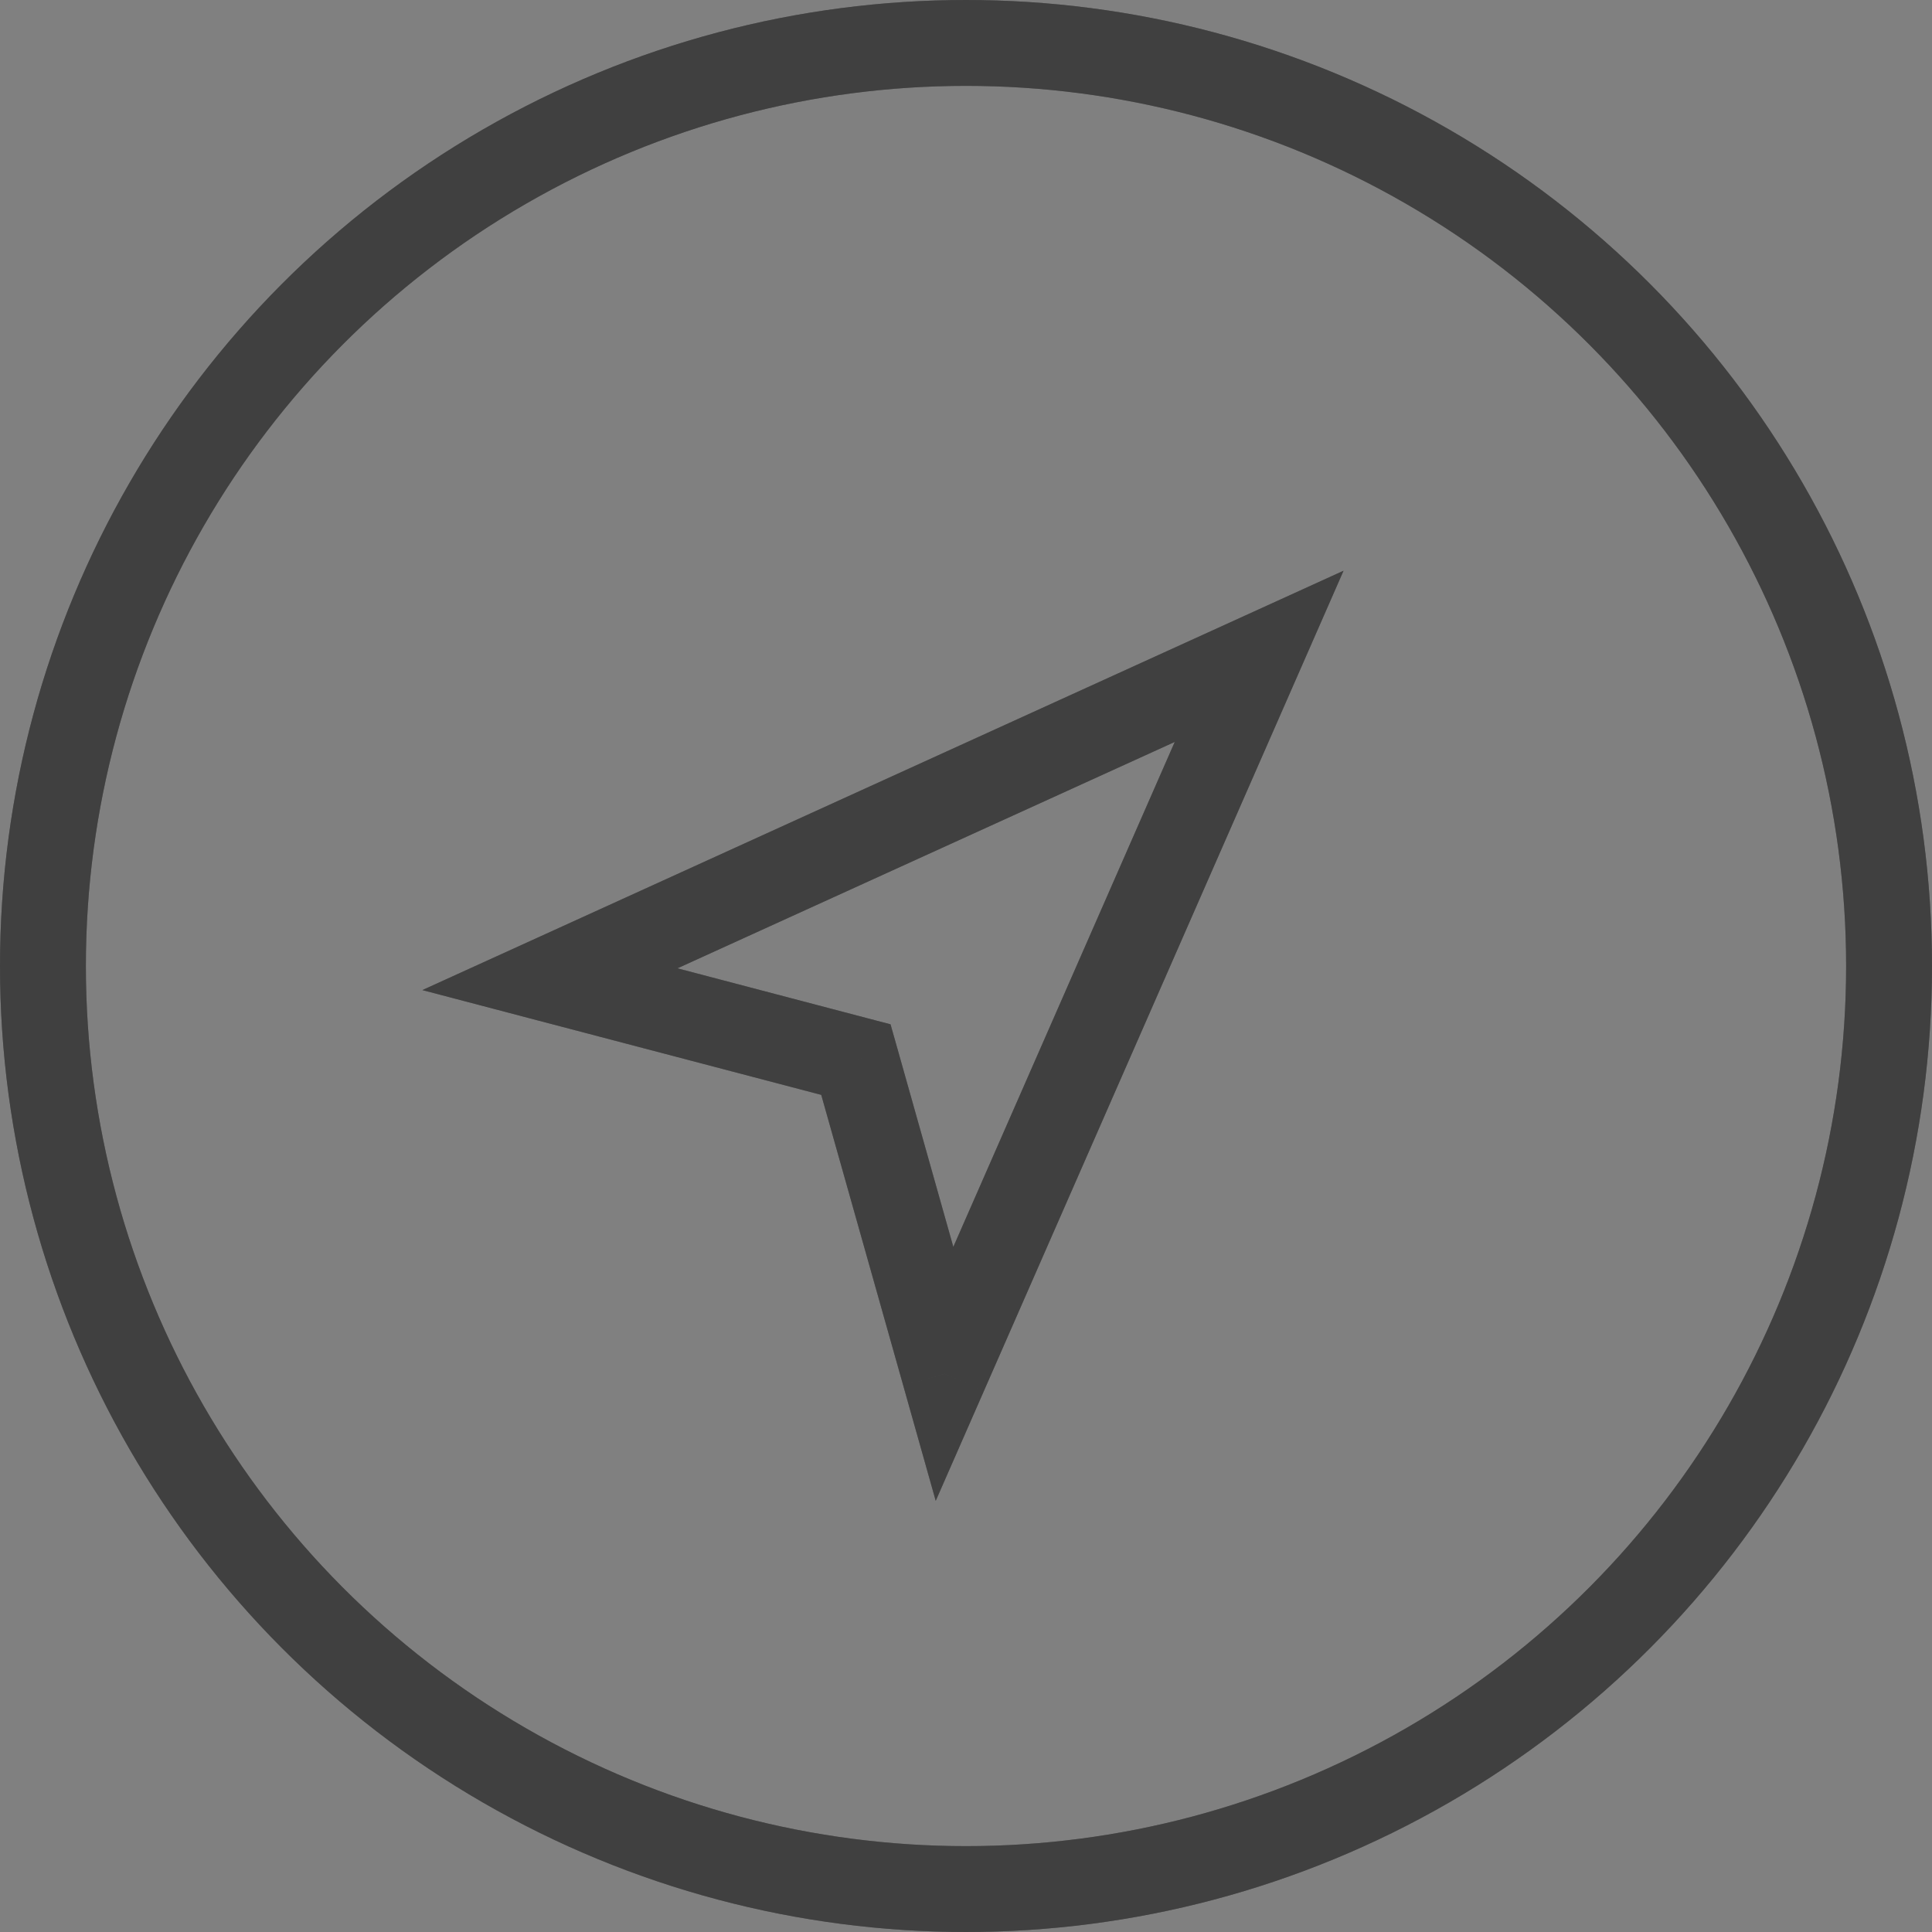 <svg width="45" height="45" viewBox="0 0 45 45" fill="none" xmlns="http://www.w3.org/2000/svg">
<rect x="0" y="0" width="45" height="45" fill="#808080" stroke="none"/>
<circle cx="22.5" cy="22.5" r="21.5" stroke="black" stroke-width="2"/>
<circle cx="22.5" cy="22.5" r="21.5" stroke="white" stroke-opacity="0.25" stroke-width="2"/>
<path d="M12.808 22.808L12.393 21.898L9.837 23.061L12.553 23.775L12.808 22.808ZM29.328 15.287L30.244 15.688L31.294 13.293L28.914 14.377L29.328 15.287ZM22 32L21.038 32.271L21.795 34.957L22.916 32.401L22 32ZM19.935 24.68L20.898 24.409L20.742 23.858L20.189 23.713L19.935 24.68ZM13.222 23.718L29.743 16.197L28.914 14.377L12.393 21.898L13.222 23.718ZM22.916 32.401L30.244 15.688L28.413 14.885L21.084 31.598L22.916 32.401ZM12.553 23.775L19.681 25.647L20.189 23.713L13.062 21.84L12.553 23.775ZM18.973 24.951L21.038 32.271L22.962 31.728L20.898 24.409L18.973 24.951Z" fill="black"/>
<path d="M12.808 22.808L12.393 21.898L9.837 23.061L12.553 23.775L12.808 22.808ZM29.328 15.287L30.244 15.688L31.294 13.293L28.914 14.377L29.328 15.287ZM22 32L21.038 32.271L21.795 34.957L22.916 32.401L22 32ZM19.935 24.68L20.898 24.409L20.742 23.858L20.189 23.713L19.935 24.68ZM13.222 23.718L29.743 16.197L28.914 14.377L12.393 21.898L13.222 23.718ZM22.916 32.401L30.244 15.688L28.413 14.885L21.084 31.598L22.916 32.401ZM12.553 23.775L19.681 25.647L20.189 23.713L13.062 21.84L12.553 23.775ZM18.973 24.951L21.038 32.271L22.962 31.728L20.898 24.409L18.973 24.951Z" fill="white" fill-opacity="0.25"/>
</svg>
